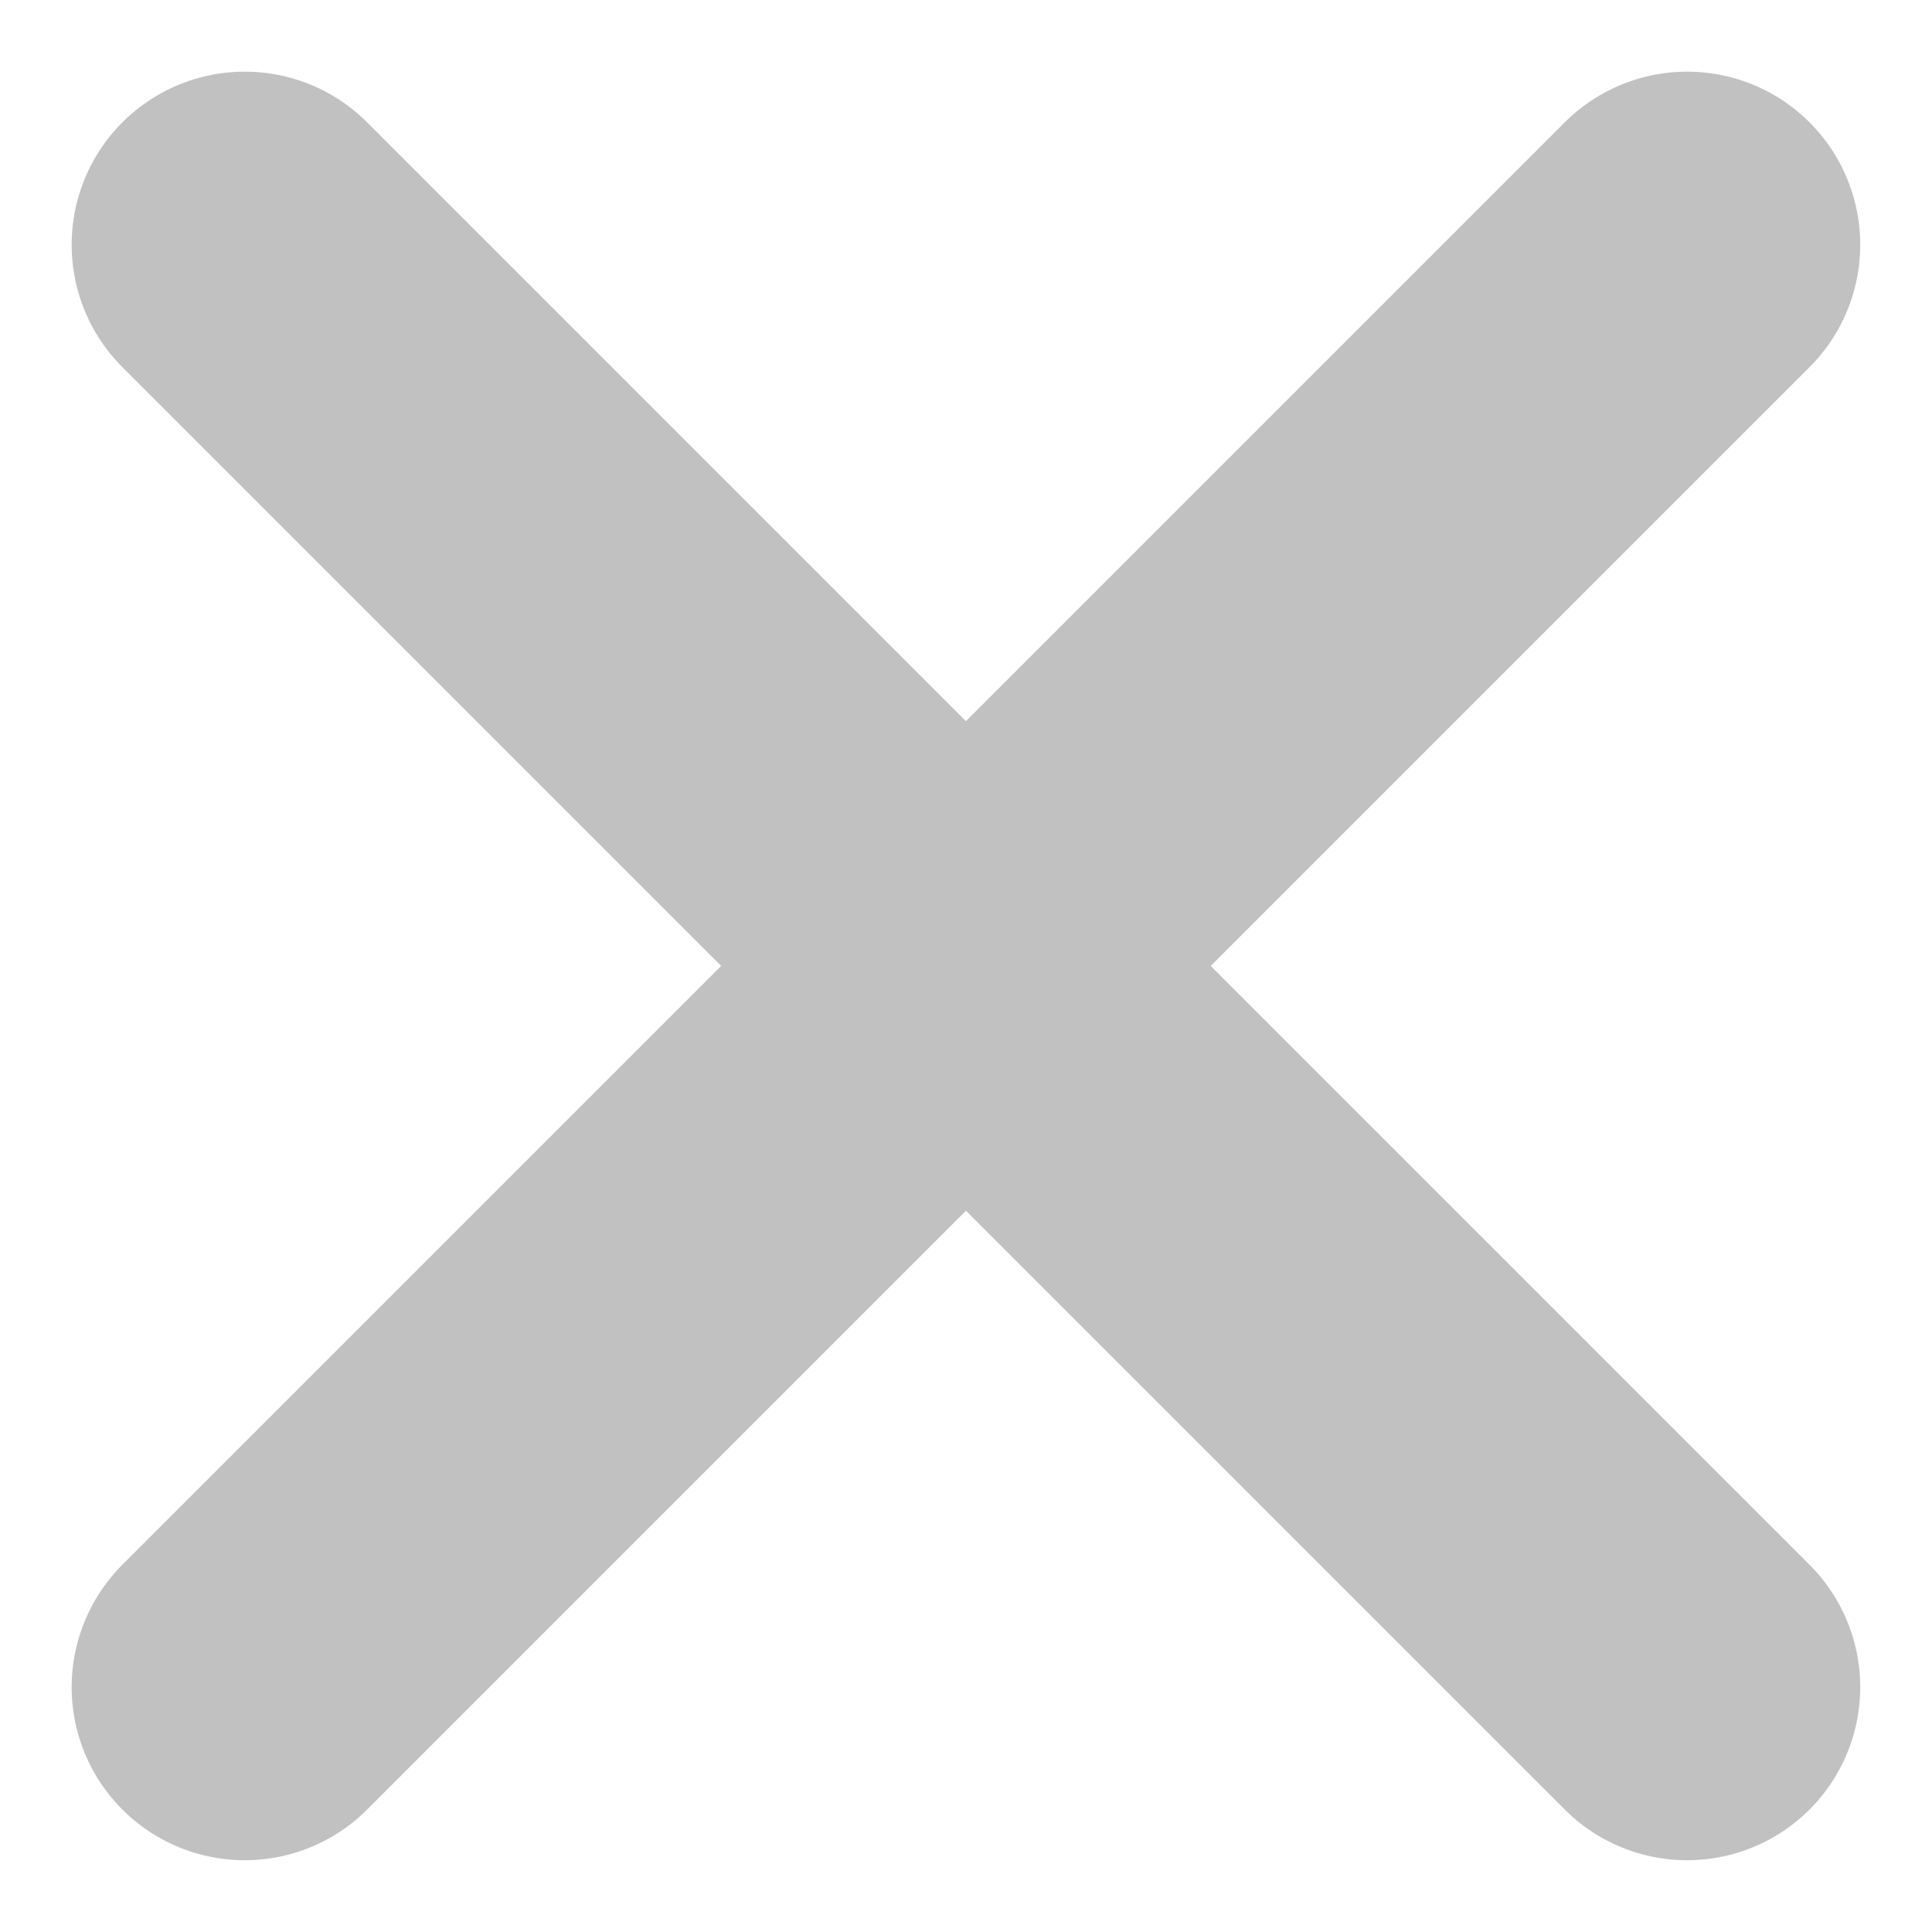 <svg xmlns="http://www.w3.org/2000/svg" width="16.743" height="16.743" viewBox="0 0 16.743 16.743"><defs><style>.a{fill:none;stroke:#c1c1c1;stroke-linecap:round;stroke-width:3px;}</style></defs><g transform="translate(-1359.379 -172.379)"><line class="a" x2="12.5" y2="12.5" transform="translate(1361.5 174.5)"/><line class="a" x1="12.5" y2="12.5" transform="translate(1361.5 174.5)"/></g></svg>